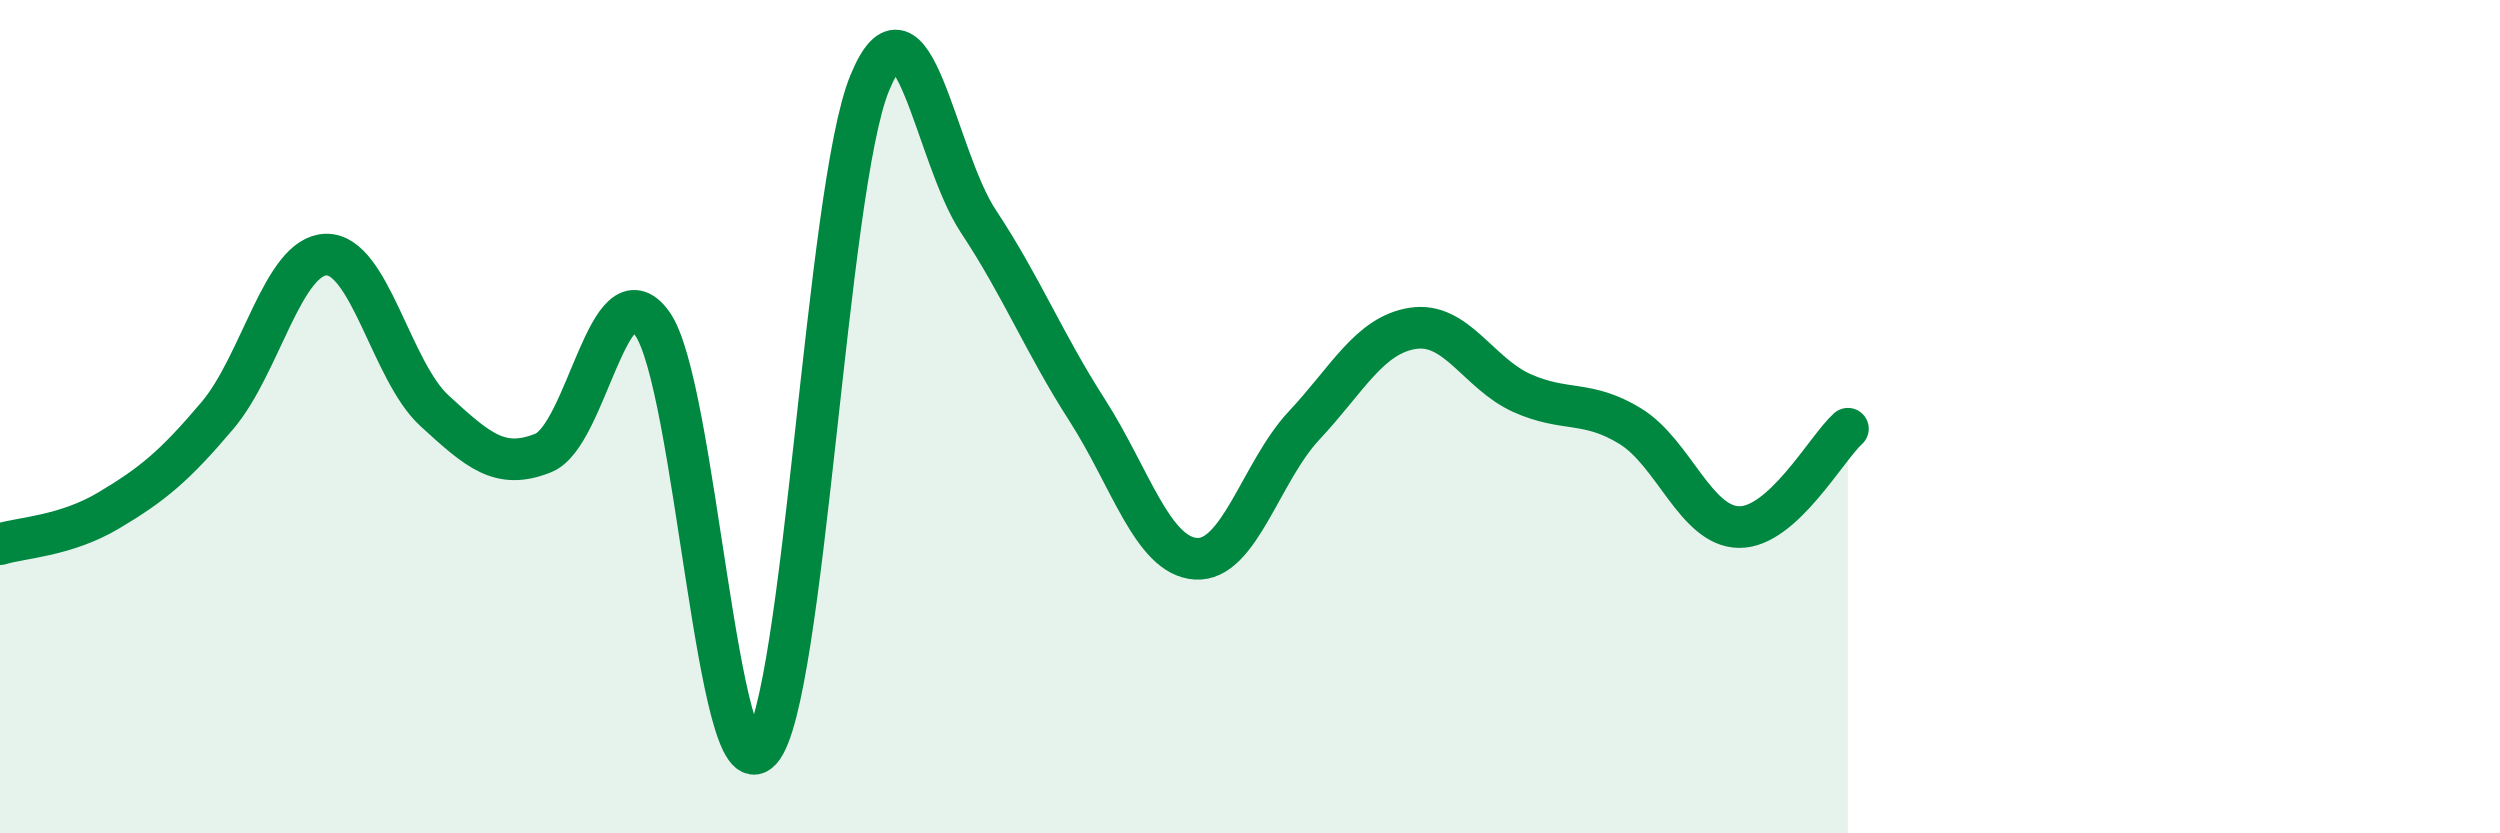 
    <svg width="60" height="20" viewBox="0 0 60 20" xmlns="http://www.w3.org/2000/svg">
      <path
        d="M 0,13.06 C 0.52,12.9 1.57,12.87 2.61,12.25 C 3.65,11.63 4.18,11.2 5.22,9.97 C 6.26,8.74 6.79,6.13 7.83,6.11 C 8.87,6.09 9.39,8.91 10.43,9.86 C 11.47,10.81 12,11.29 13.04,10.87 C 14.08,10.45 14.61,6.33 15.65,7.76 C 16.69,9.19 17.22,19.15 18.26,18 C 19.3,16.85 19.83,4.54 20.87,2 C 21.91,-0.54 22.44,3.74 23.48,5.31 C 24.52,6.88 25.05,8.22 26.09,9.84 C 27.13,11.46 27.66,13.34 28.7,13.41 C 29.74,13.48 30.26,11.32 31.3,10.21 C 32.34,9.1 32.87,8.04 33.91,7.88 C 34.95,7.72 35.48,8.96 36.52,9.43 C 37.56,9.9 38.09,9.59 39.13,10.23 C 40.17,10.87 40.7,12.64 41.74,12.65 C 42.78,12.66 43.83,10.76 44.35,10.29L44.35 20L0 20Z"
        fill="#008740"
        opacity="0.1"
        stroke-linecap="round"
        stroke-linejoin="round"
      />
      <path
        d="M 0,13.06 C 0.52,12.9 1.57,12.87 2.61,12.25 C 3.65,11.63 4.18,11.2 5.22,9.97 C 6.26,8.74 6.79,6.13 7.83,6.11 C 8.87,6.09 9.39,8.91 10.43,9.86 C 11.47,10.81 12,11.29 13.04,10.87 C 14.08,10.45 14.61,6.33 15.65,7.76 C 16.69,9.19 17.22,19.15 18.26,18 C 19.3,16.85 19.83,4.54 20.87,2 C 21.91,-0.54 22.44,3.74 23.48,5.31 C 24.52,6.88 25.05,8.22 26.09,9.84 C 27.13,11.46 27.66,13.34 28.7,13.41 C 29.74,13.48 30.26,11.32 31.3,10.21 C 32.34,9.1 32.87,8.04 33.91,7.88 C 34.95,7.72 35.48,8.96 36.52,9.43 C 37.56,9.9 38.09,9.59 39.13,10.23 C 40.17,10.87 40.7,12.64 41.74,12.65 C 42.78,12.66 43.83,10.76 44.35,10.29"
        stroke="#008740"
        stroke-width="1"
        fill="none"
        stroke-linecap="round"
        stroke-linejoin="round"
      />
    </svg>
  